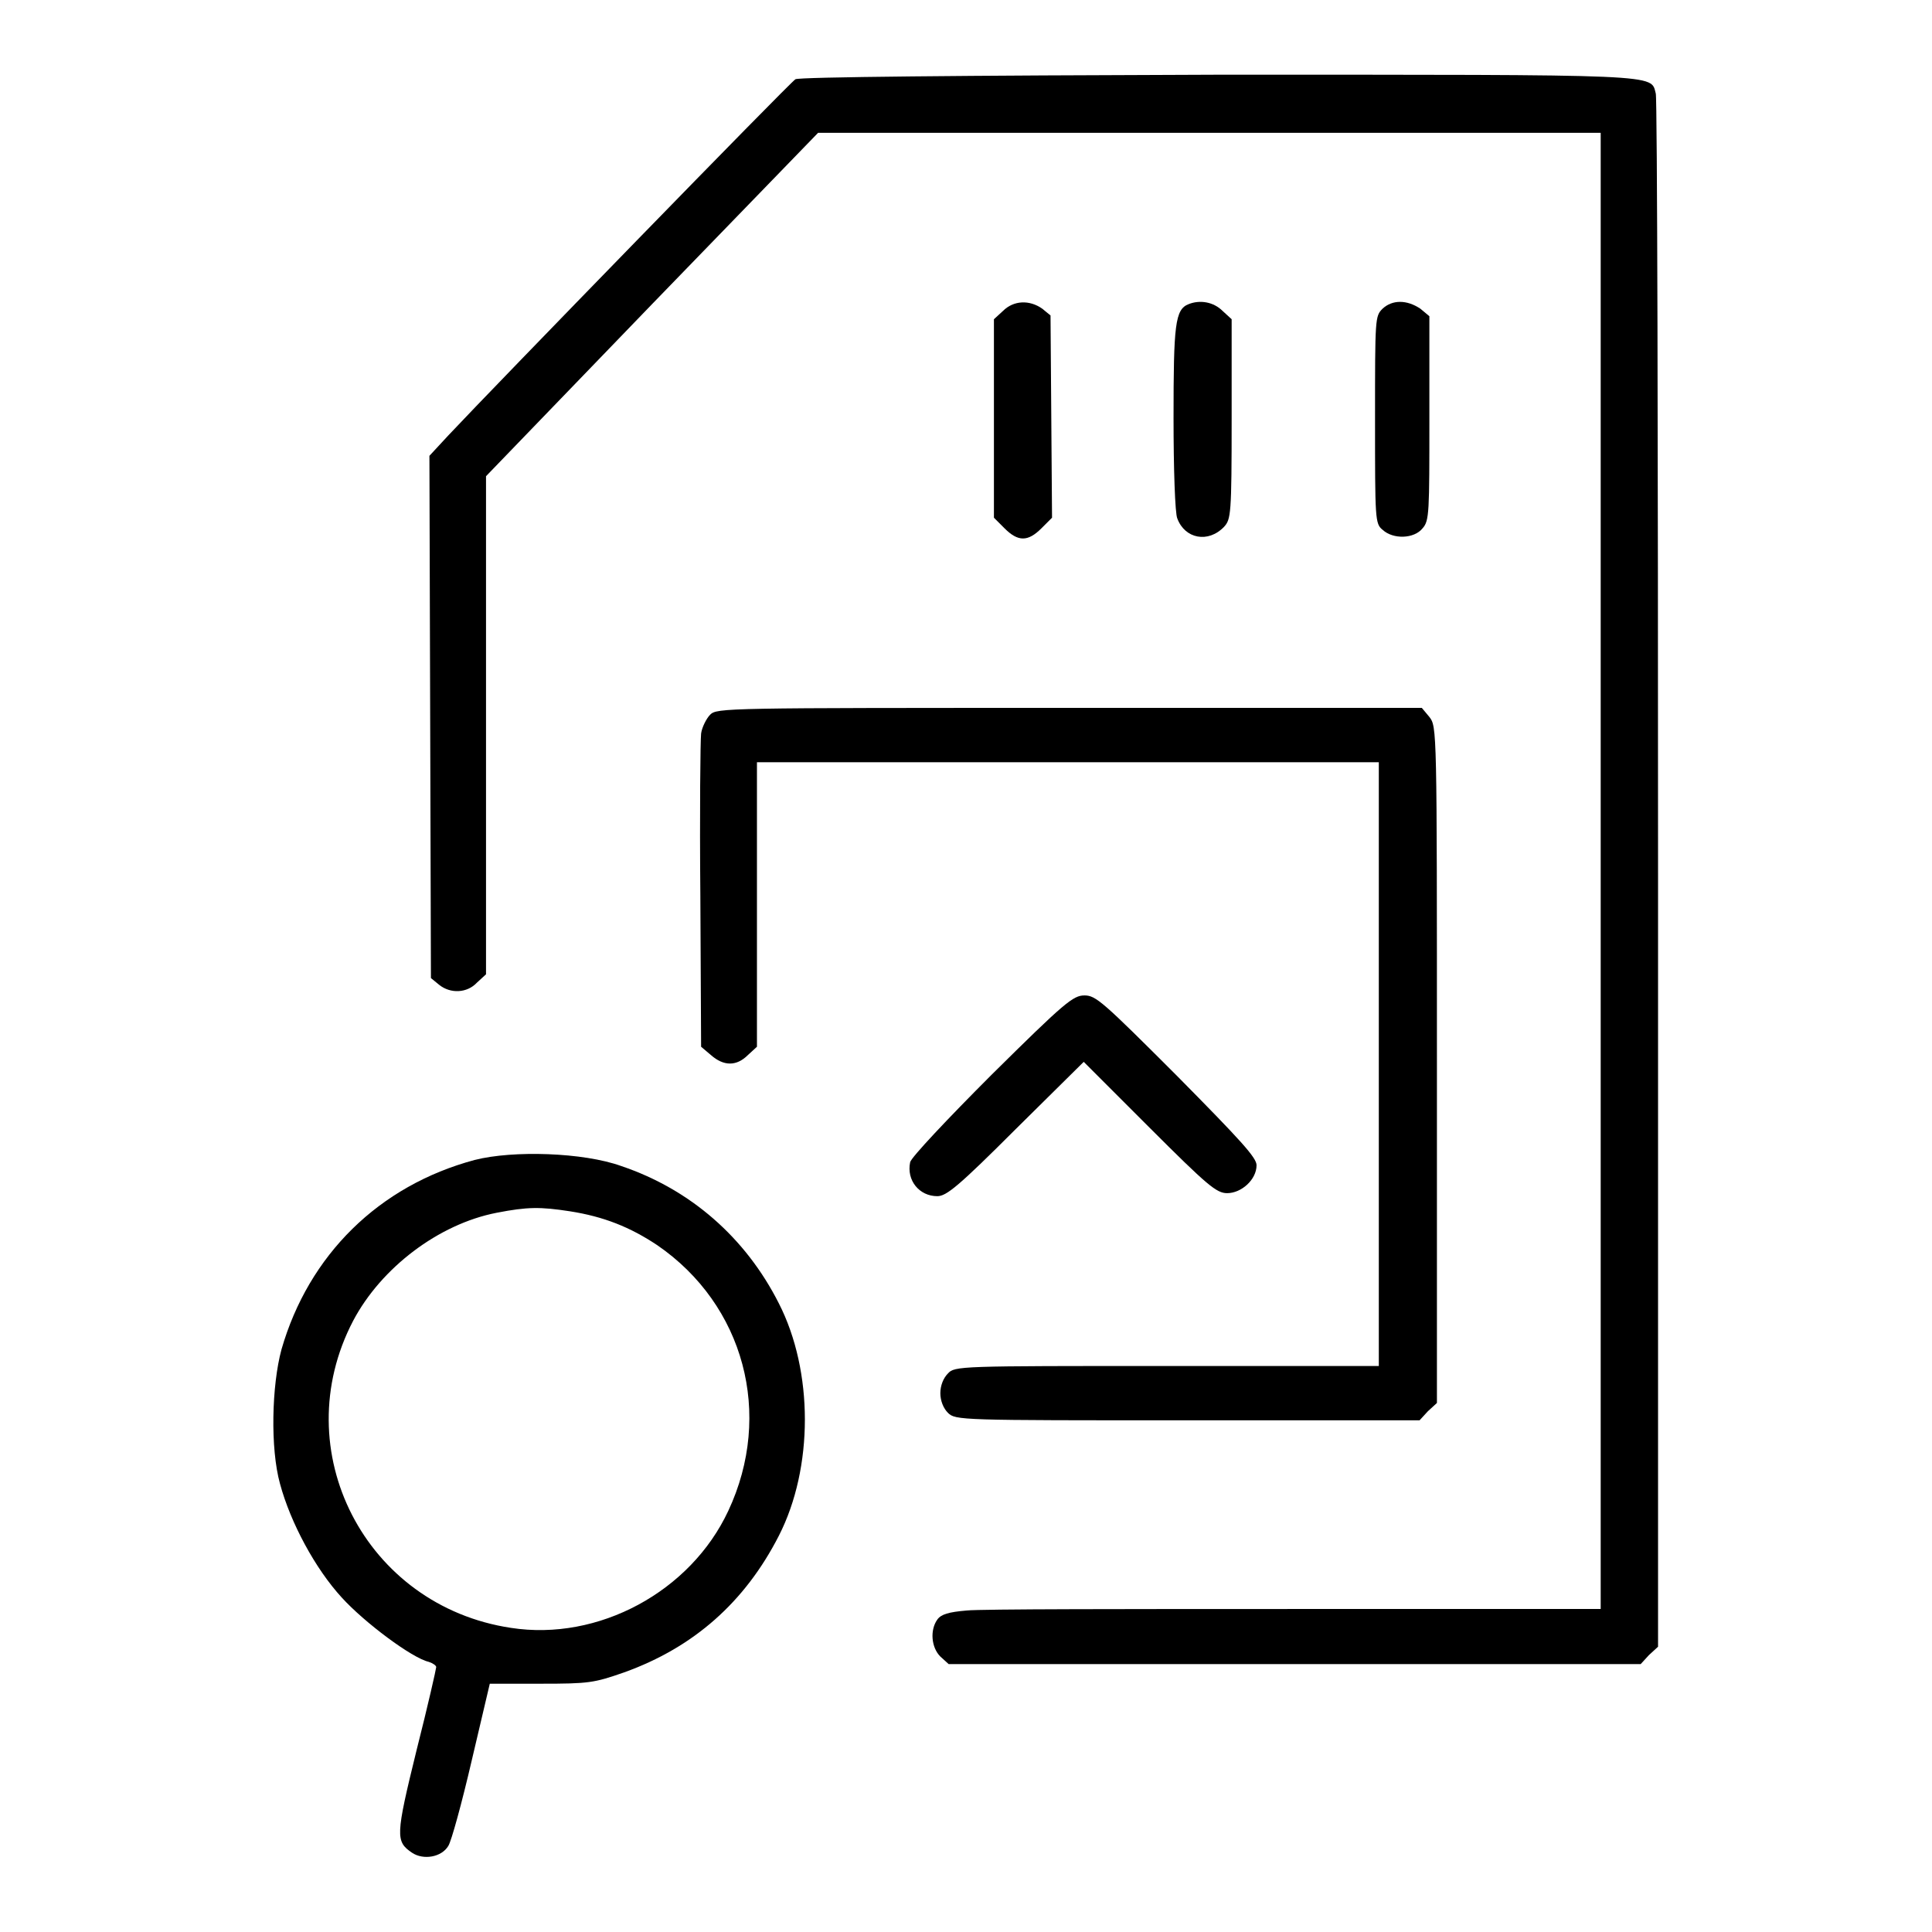 <?xml version="1.0" encoding="utf-8"?>
<!-- Svg Vector Icons : http://www.onlinewebfonts.com/icon -->
<!DOCTYPE svg PUBLIC "-//W3C//DTD SVG 1.1//EN" "http://www.w3.org/Graphics/SVG/1.1/DTD/svg11.dtd">
<svg version="1.1" xmlns="http://www.w3.org/2000/svg" xmlns:xlink="http://www.w3.org/1999/xlink" x="0px" y="0px" viewBox="0 0 256 256" enable-background="new 0 0 256 256" xml:space="preserve">
<g><g><g><path fill="#000000" d="M105.4,10.5c-0.7,0.4-40,40.8-46,47.2l-2.5,2.7L57,95l0.1,34.6l1.1,0.9c1.5,1.2,3.7,1.1,5-0.3l1.2-1.1v-33v-33l22-22.8l22-22.7h51.9h51.8v97.8v97.8h-40.3c-22.2,0-41.9,0-43.7,0.2c-2.4,0.2-3.4,0.5-3.9,1.2c-1,1.4-0.8,3.7,0.4,4.9l1.1,1h45.9h45.8l1.1-1.2l1.2-1.1V115.8c0-56.2-0.1-102.8-0.3-103.4c-0.7-2.6,1.5-2.5-58.1-2.5C127.3,10,105.9,10.2,105.4,10.5z"/><path fill="#000000" d="M132.9,41.2l-1.2,1.1v13.1v13.2l1.4,1.4c1.8,1.8,3.1,1.8,4.9,0l1.4-1.4l-0.1-13.4l-0.1-13.4l-1.1-0.9C136.4,39.7,134.3,39.8,132.9,41.2z"/><path fill="#000000" d="M157.5,40.3c-1.8,0.7-2,2.7-2,15.1c0,6.7,0.2,12.7,0.5,13.3c1,2.7,4.1,3.3,6.2,1.1c0.9-1,1-1.6,1-14.3V42.3l-1.2-1.1C160.8,40,159,39.7,157.5,40.3z"/><path fill="#000000" d="M183.2,40.9c-1,1-1,1.2-1,14.7c0,13.2,0,13.8,1,14.6c1.4,1.3,4.2,1.2,5.3-0.2c0.9-1,0.9-2.1,0.9-14.6V41.9l-1.2-1C186.4,39.7,184.5,39.7,183.2,40.9z"/><path fill="#000000" d="M94.1,94.7c-0.5,0.5-1.1,1.7-1.2,2.5c-0.1,0.9-0.2,10.5-0.1,21.5l0.1,20l1.3,1.1c1.7,1.5,3.4,1.5,4.9,0l1.2-1.1v-18.9v-18.8h41.2h41.2v40v40h-28.1c-27.5,0-28.1,0-29,1c-0.6,0.6-1,1.6-1,2.6s0.4,2,1,2.6c1,1,1.6,1,31.7,1h30.8l1.1-1.2l1.2-1.1V141c0-44.5,0-44.7-1-46l-1-1.2h-46.7C96.1,93.8,95,93.8,94.1,94.7z"/><path fill="#000000" d="M131.4,142.4c-5.8,5.8-10.7,11-10.8,11.6c-0.5,2.4,1.2,4.5,3.6,4.5c1.2,0,2.8-1.3,10.4-8.9l9-8.9l8.7,8.7c7.7,7.7,8.9,8.7,10.3,8.7c1.9,0,3.9-1.8,3.9-3.7c0-1-2-3.2-10.6-11.9c-9.8-9.8-10.7-10.6-12.2-10.6S141.1,132.8,131.4,142.4z"/><path fill="#000000" d="M62.9,153.7c-12.7,3.4-22,12.6-25.6,25.1c-1.3,4.8-1.5,13.1-0.2,17.8c1.4,5.2,4.7,11.3,8.2,15.1c3,3.3,9.3,8,11.5,8.5c0.6,0.2,1,0.5,1,0.7s-1.1,5.1-2.6,11c-2.8,11.4-2.8,12.1-0.6,13.6c1.5,1,3.9,0.6,4.8-0.9c0.4-0.6,1.8-5.7,3.1-11.3l2.4-10.2h6.8c6.3,0,7-0.1,11-1.5c9.2-3.3,16-9.3,20.5-18.1c4.6-9,4.6-21.8,0-30.8c-4.4-8.7-11.7-15.1-20.9-18.2C77.3,152.7,68,152.4,62.9,153.7z M75.5,160.5c4.5,0.7,8,2.1,11.6,4.5c11.5,7.9,15.4,22.4,9.4,35.2c-5,10.7-17.2,17.3-28.8,15.5c-19.3-2.9-29.9-23.5-20.9-40.7c3.7-7,11.3-12.8,19-14.3C69.9,159.9,71.6,159.9,75.5,160.5z"/></g></g></g>
</svg>